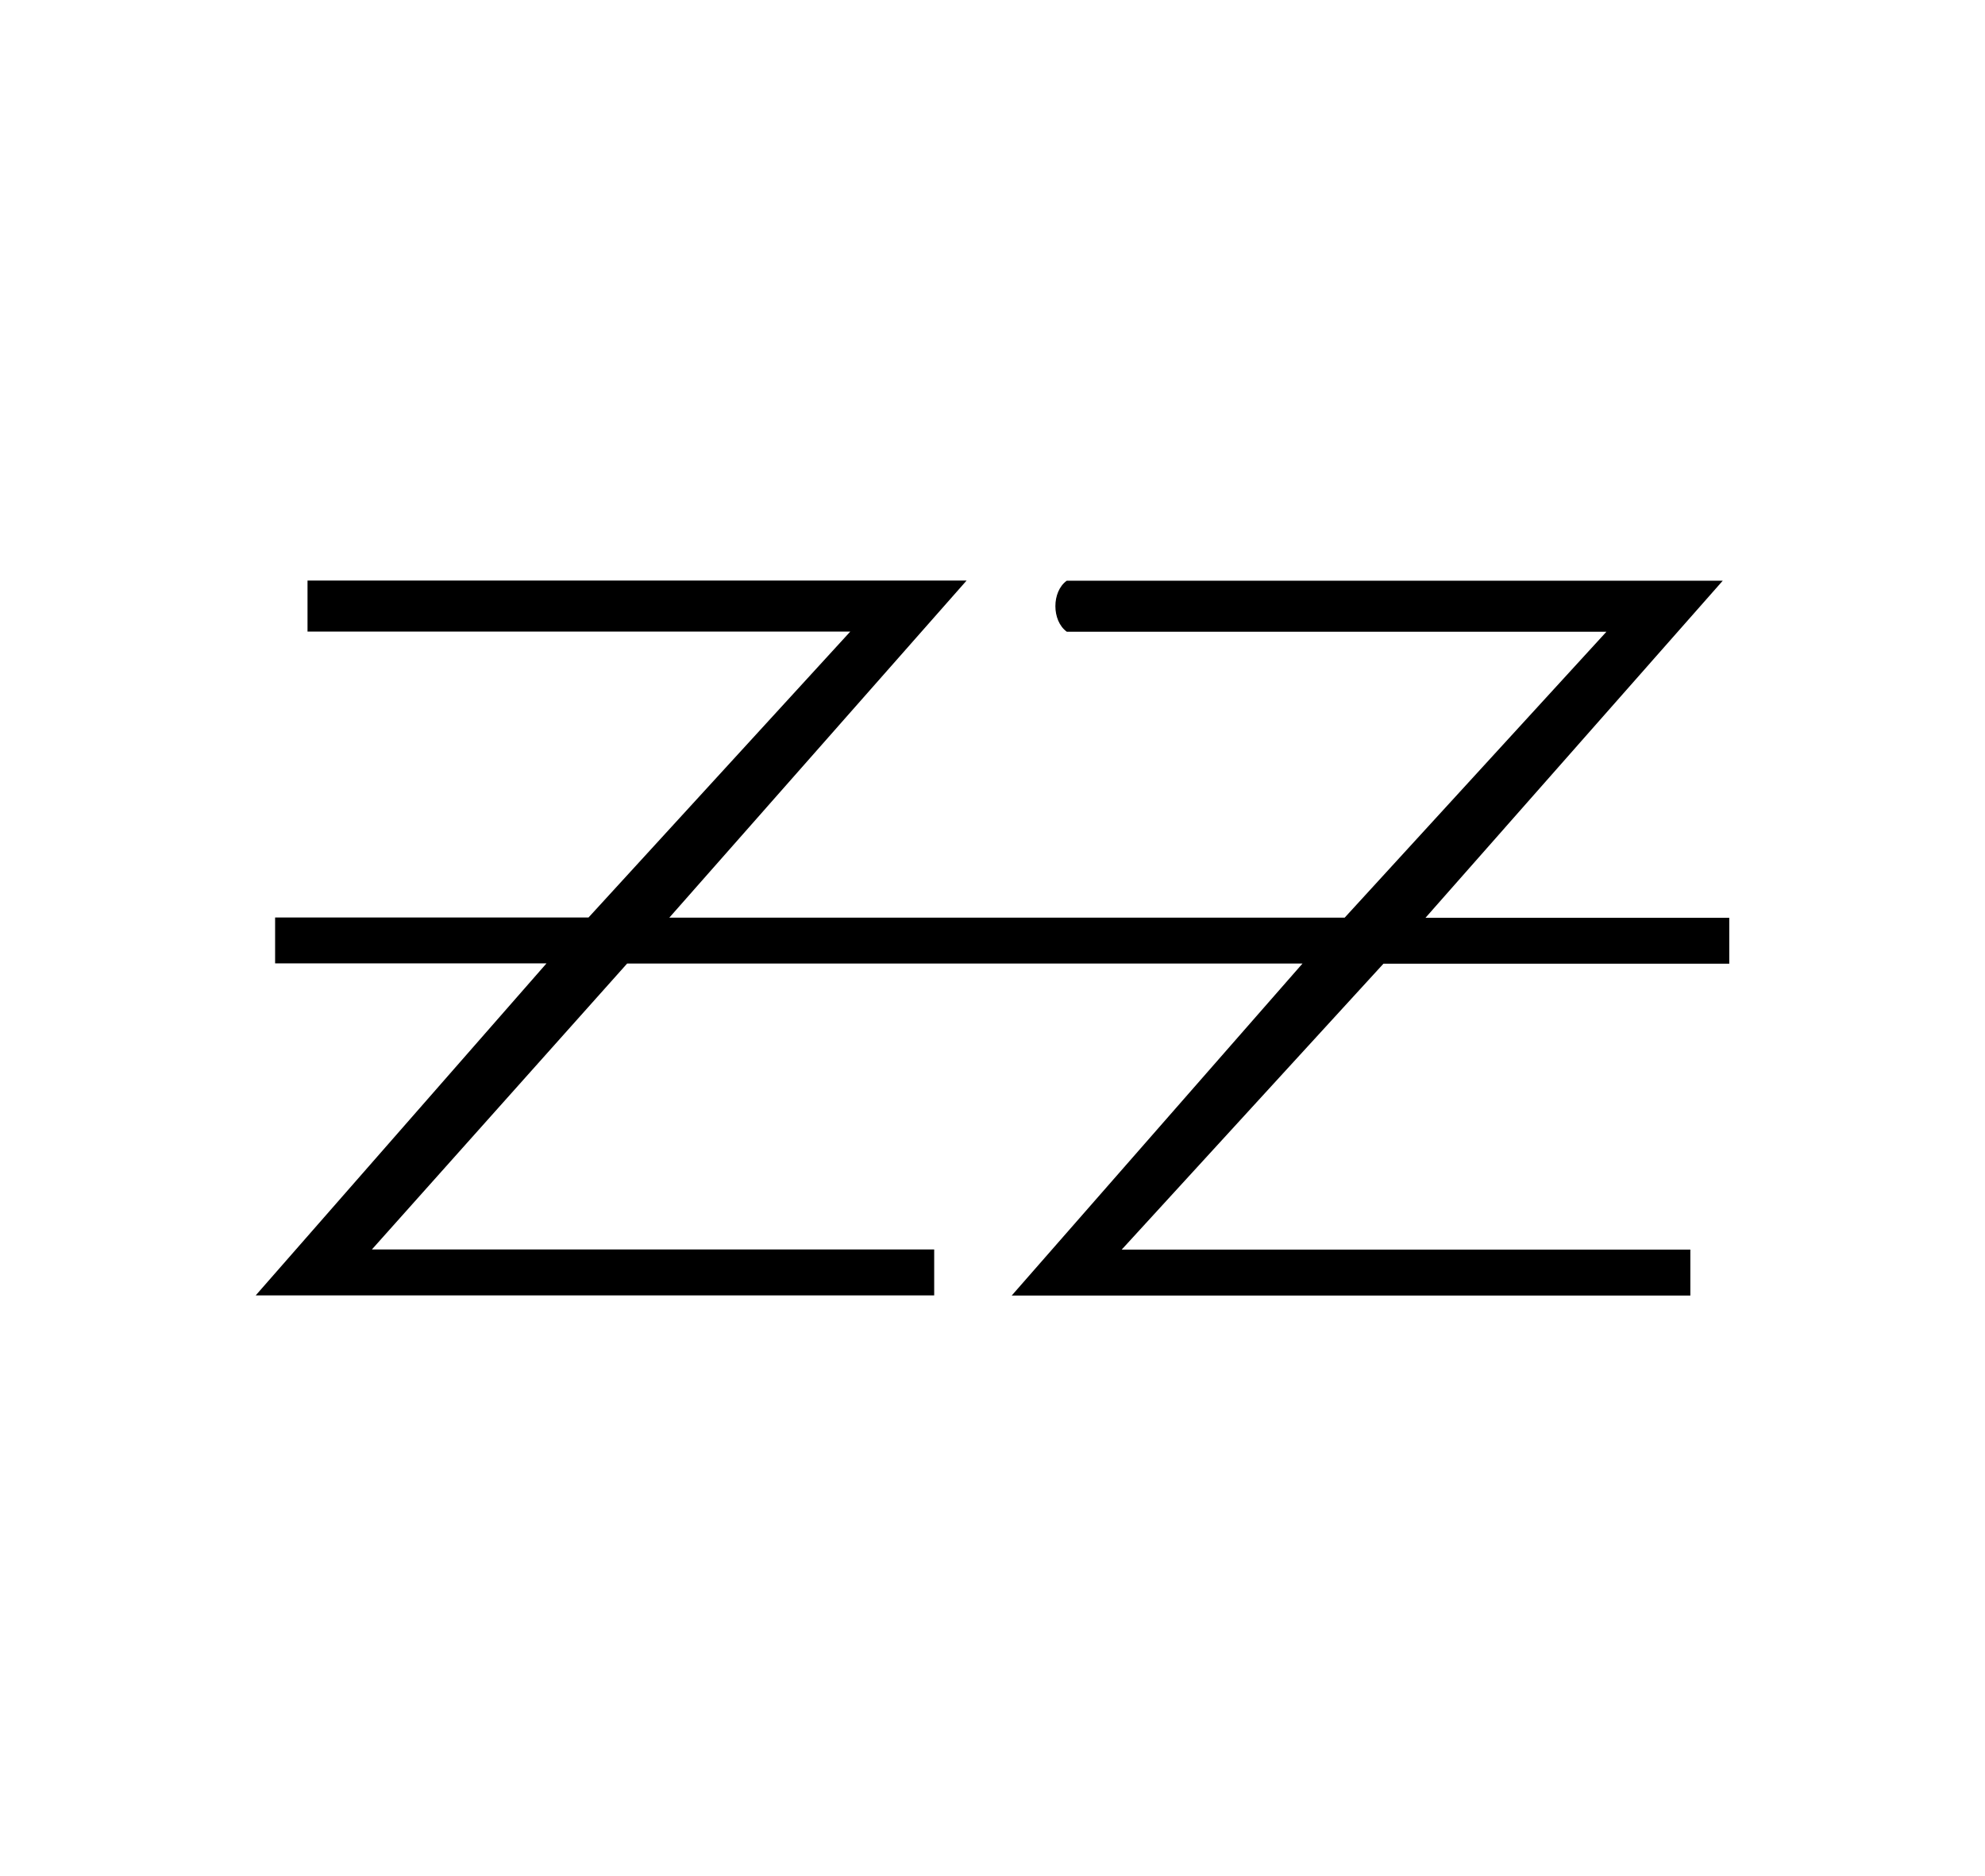 <?xml version="1.0" encoding="UTF-8"?><svg id="a" xmlns="http://www.w3.org/2000/svg" width="128" height="121" viewBox="0 0 128 121"><path d="M62.33,37.44l-19.17,21.74h43.55l16.88-18.44h-34.8c-.98-.71-.98-2.59,0-3.29h42.3l-19.17,21.74h19.59v2.96h-22.3l-16.88,18.44h36.67v2.96h-43.76l18.75-21.41h-43.55l-16.46,18.44h36.26v2.96H16.49l18.75-21.41h-17.5v-2.96h20.21l16.88-18.44H19.83v-3.29h42.51Z"/></svg>